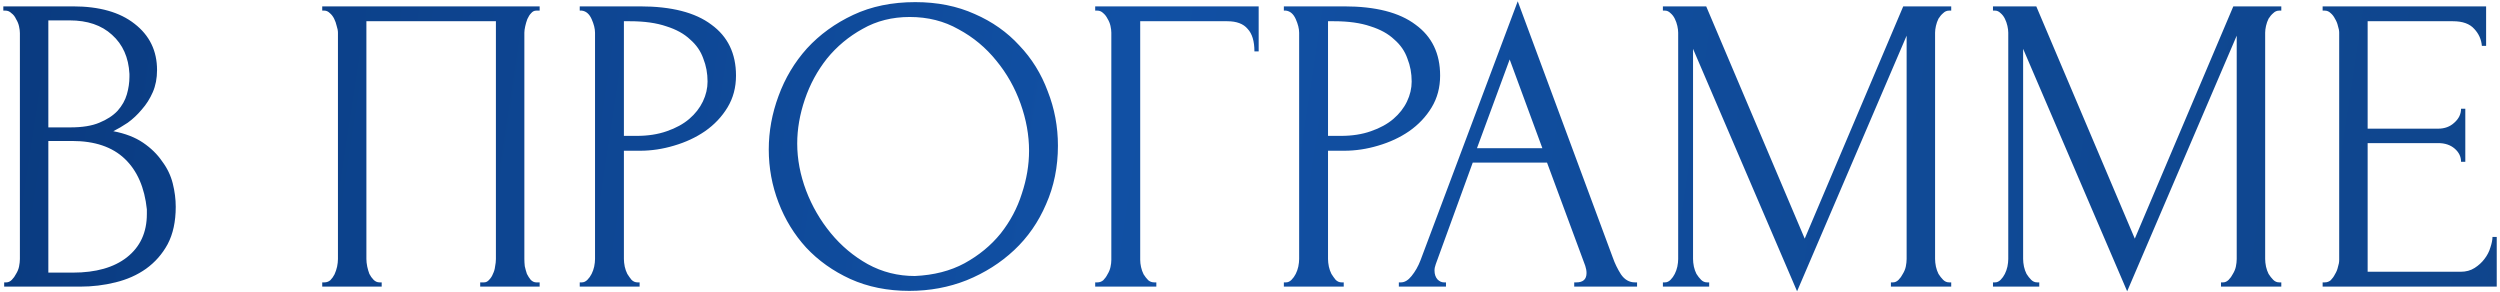 <?xml version="1.0" encoding="UTF-8"?> <svg xmlns="http://www.w3.org/2000/svg" width="471" height="55" viewBox="0 0 471 55" fill="none"> <path d="M0.787 53.2H1.188C1.561 53.2 1.907 53.04 2.228 52.72C2.547 52.4 2.814 52.027 3.027 51.6C3.294 51.173 3.481 50.72 3.587 50.24C3.694 49.707 3.748 49.227 3.748 48.8V6.24C3.748 5.867 3.694 5.44 3.587 4.96C3.481 4.48 3.294 4.027 3.027 3.6C2.814 3.12 2.521 2.747 2.147 2.48C1.827 2.16 1.454 2 1.028 2H0.627V1.2H13.748C18.707 1.2 22.574 2.293 25.348 4.48C28.174 6.667 29.587 9.573 29.587 13.2C29.587 14.747 29.321 16.133 28.788 17.36C28.254 18.587 27.561 19.68 26.707 20.64C25.907 21.6 25.027 22.427 24.067 23.12C23.108 23.76 22.201 24.293 21.348 24.72C23.587 25.147 25.454 25.867 26.948 26.88C28.441 27.893 29.641 29.067 30.547 30.4C31.508 31.68 32.174 33.067 32.547 34.56C32.921 36.053 33.108 37.52 33.108 38.96C33.108 41.733 32.601 44.08 31.587 46C30.574 47.867 29.214 49.413 27.508 50.64C25.854 51.813 23.934 52.667 21.747 53.2C19.614 53.733 17.401 54 15.107 54H0.787V53.2ZM27.668 39.44C27.241 35.333 25.854 32.16 23.508 29.92C21.161 27.68 17.854 26.56 13.588 26.56H9.107V51.36H13.748C18.067 51.36 21.454 50.4 23.907 48.48C26.414 46.507 27.668 43.787 27.668 40.32V39.44ZM24.387 13.92C24.227 10.827 23.134 8.373 21.108 6.56C19.134 4.747 16.468 3.84 13.107 3.84H9.107V24H13.268C15.508 24 17.321 23.707 18.707 23.12C20.148 22.533 21.294 21.787 22.148 20.88C23.001 19.92 23.587 18.88 23.907 17.76C24.227 16.64 24.387 15.547 24.387 14.48V13.92ZM60.709 53.2H61.109C61.536 53.2 61.909 53.067 62.229 52.8C62.549 52.48 62.816 52.107 63.029 51.68C63.243 51.2 63.403 50.72 63.509 50.24C63.616 49.707 63.669 49.227 63.669 48.8V6.16C63.669 5.787 63.589 5.36 63.429 4.88C63.323 4.4 63.163 3.947 62.949 3.52C62.736 3.093 62.469 2.747 62.149 2.48C61.829 2.16 61.483 2 61.109 2H60.709V1.2H101.669V2H101.029C100.656 2 100.336 2.16 100.069 2.48C99.803 2.747 99.563 3.12 99.349 3.6C99.189 4.027 99.056 4.48 98.949 4.96C98.843 5.44 98.789 5.84 98.789 6.16V48.8C98.789 49.227 98.816 49.68 98.869 50.16C98.976 50.64 99.109 51.12 99.269 51.6C99.483 52.027 99.723 52.4 99.989 52.72C100.309 53.04 100.656 53.2 101.029 53.2H101.669V54H90.469V53.2H91.189C91.563 53.2 91.883 53.04 92.149 52.72C92.469 52.4 92.709 52.027 92.869 51.6C93.083 51.173 93.216 50.72 93.269 50.24C93.376 49.707 93.429 49.227 93.429 48.8V4H69.029V48.8C69.029 49.227 69.083 49.707 69.189 50.24C69.296 50.72 69.429 51.173 69.589 51.6C69.803 52.027 70.069 52.4 70.389 52.72C70.709 53.04 71.083 53.2 71.509 53.2H71.909V54H60.709V53.2ZM109.223 1.2H120.583C126.503 1.2 130.983 2.347 134.023 4.64C137.116 6.88 138.663 10.08 138.663 14.24C138.663 16.48 138.13 18.48 137.063 20.24C135.996 22 134.583 23.493 132.823 24.72C131.116 25.893 129.17 26.8 126.983 27.44C124.85 28.08 122.716 28.4 120.583 28.4H117.543V48.8C117.543 49.227 117.596 49.707 117.703 50.24C117.81 50.72 117.97 51.173 118.183 51.6C118.45 52.027 118.716 52.4 118.983 52.72C119.303 53.04 119.676 53.2 120.103 53.2H120.503V54H109.223V53.2H109.623C109.996 53.2 110.343 53.04 110.663 52.72C110.983 52.4 111.25 52.027 111.463 51.6C111.676 51.173 111.836 50.72 111.943 50.24C112.05 49.707 112.103 49.227 112.103 48.8V6.16C112.103 5.413 111.89 4.56 111.463 3.6C111.036 2.64 110.423 2.107 109.623 2H109.223V1.2ZM117.543 4V25.6H119.943C122.076 25.6 123.97 25.307 125.623 24.72C127.33 24.133 128.743 23.36 129.863 22.4C130.983 21.44 131.836 20.347 132.423 19.12C133.01 17.893 133.303 16.64 133.303 15.36C133.303 13.813 133.036 12.373 132.503 11.04C132.023 9.653 131.196 8.453 130.023 7.44C128.903 6.373 127.41 5.547 125.543 4.96C123.676 4.32 121.383 4 118.663 4H117.543ZM172.435 0.4C176.595 0.4 180.328 1.147 183.635 2.64C186.942 4.08 189.742 6.053 192.035 8.56C194.382 11.013 196.168 13.893 197.395 17.2C198.675 20.453 199.315 23.867 199.315 27.44C199.315 31.44 198.568 35.12 197.075 38.48C195.635 41.84 193.635 44.72 191.075 47.12C188.515 49.52 185.528 51.413 182.115 52.8C178.755 54.133 175.155 54.8 171.315 54.8C167.208 54.8 163.502 54.053 160.195 52.56C156.942 51.067 154.168 49.093 151.875 46.64C149.635 44.187 147.902 41.36 146.675 38.16C145.448 34.96 144.835 31.627 144.835 28.16C144.835 24.747 145.448 21.387 146.675 18.08C147.902 14.72 149.688 11.733 152.035 9.12C154.435 6.507 157.342 4.4 160.755 2.8C164.168 1.2 168.062 0.4 172.435 0.4ZM172.355 52C175.928 51.84 179.048 51.04 181.715 49.6C184.435 48.107 186.702 46.24 188.515 44C190.328 41.707 191.662 39.2 192.515 36.48C193.422 33.76 193.875 31.067 193.875 28.4C193.875 25.467 193.342 22.507 192.275 19.52C191.208 16.533 189.688 13.84 187.715 11.44C185.742 8.987 183.368 7.013 180.595 5.52C177.875 3.973 174.808 3.2 171.395 3.2C168.088 3.2 165.128 3.947 162.515 5.44C159.902 6.88 157.662 8.747 155.795 11.04C153.982 13.333 152.595 15.893 151.635 18.72C150.675 21.547 150.195 24.32 150.195 27.04C150.195 29.973 150.755 32.933 151.875 35.92C152.995 38.853 154.542 41.52 156.515 43.92C158.488 46.32 160.808 48.267 163.475 49.76C166.195 51.253 169.155 52 172.355 52ZM217.454 53.2H217.854V54H206.334V53.2H206.734C207.161 53.2 207.534 53.067 207.854 52.8C208.174 52.48 208.441 52.107 208.654 51.68C208.921 51.253 209.108 50.8 209.214 50.32C209.321 49.84 209.374 49.387 209.374 48.96V6.16C209.374 5.787 209.321 5.36 209.214 4.88C209.108 4.4 208.921 3.947 208.654 3.52C208.441 3.093 208.174 2.747 207.854 2.48C207.534 2.16 207.161 2 206.734 2H206.334V1.2H237.134V9.68H236.334C236.334 7.76 235.908 6.347 235.054 5.44C234.254 4.48 232.974 4 231.214 4H214.814V48.96C214.814 49.387 214.868 49.84 214.974 50.32C215.081 50.8 215.241 51.253 215.454 51.68C215.721 52.107 216.014 52.48 216.334 52.8C216.654 53.067 217.028 53.2 217.454 53.2ZM241.879 1.2H253.239C259.159 1.2 263.639 2.347 266.679 4.64C269.773 6.88 271.319 10.08 271.319 14.24C271.319 16.48 270.786 18.48 269.719 20.24C268.653 22 267.239 23.493 265.479 24.72C263.773 25.893 261.826 26.8 259.639 27.44C257.506 28.08 255.373 28.4 253.239 28.4H250.199V48.8C250.199 49.227 250.253 49.707 250.359 50.24C250.466 50.72 250.626 51.173 250.839 51.6C251.106 52.027 251.373 52.4 251.639 52.72C251.959 53.04 252.333 53.2 252.759 53.2H253.159V54H241.879V53.2H242.279C242.653 53.2 242.999 53.04 243.319 52.72C243.639 52.4 243.906 52.027 244.119 51.6C244.333 51.173 244.493 50.72 244.599 50.24C244.706 49.707 244.759 49.227 244.759 48.8V6.16C244.759 5.413 244.546 4.56 244.119 3.6C243.693 2.64 243.079 2.107 242.279 2H241.879V1.2ZM250.199 4V25.6H252.599C254.733 25.6 256.626 25.307 258.279 24.72C259.986 24.133 261.399 23.36 262.519 22.4C263.639 21.44 264.493 20.347 265.079 19.12C265.666 17.893 265.959 16.64 265.959 15.36C265.959 13.813 265.693 12.373 265.159 11.04C264.679 9.653 263.853 8.453 262.679 7.44C261.559 6.373 260.066 5.547 258.199 4.96C256.333 4.32 254.039 4 251.319 4H250.199ZM296.582 53.2H296.982C298.262 53.2 298.902 52.613 298.902 51.44C298.902 51.013 298.822 50.56 298.662 50.08L291.462 30.64H277.462L270.502 49.76C270.342 50.187 270.262 50.587 270.262 50.96C270.262 51.653 270.449 52.213 270.822 52.64C271.195 53.013 271.595 53.2 272.022 53.2H272.422V54H263.542V53.2H263.942C264.635 53.2 265.302 52.8 265.942 52C266.635 51.147 267.195 50.16 267.622 49.04L285.942 0.24L303.862 48.56C304.235 49.627 304.742 50.667 305.382 51.68C306.075 52.693 306.955 53.2 308.022 53.2H308.422V54H296.582V53.2ZM278.262 27.92H290.582L284.422 11.2L278.262 27.92ZM356.249 53.2H356.649C357.023 53.2 357.369 53.04 357.689 52.72C358.009 52.4 358.276 52.027 358.489 51.6C358.756 51.173 358.943 50.72 359.049 50.24C359.156 49.707 359.209 49.227 359.209 48.8V6.72L338.569 54.88L318.969 9.2V48.8C318.969 49.227 319.023 49.707 319.129 50.24C319.236 50.72 319.396 51.173 319.609 51.6C319.876 52.027 320.169 52.4 320.489 52.72C320.809 53.04 321.183 53.2 321.609 53.2H322.009V54H313.289V53.2H313.689C314.063 53.2 314.409 53.04 314.729 52.72C315.049 52.4 315.316 52.027 315.529 51.6C315.743 51.173 315.903 50.72 316.009 50.24C316.116 49.707 316.169 49.227 316.169 48.8V6.16C316.169 5.787 316.116 5.36 316.009 4.88C315.903 4.4 315.743 3.947 315.529 3.52C315.316 3.093 315.049 2.747 314.729 2.48C314.409 2.16 314.063 2 313.689 2H313.289V1.2H321.449L340.009 44.96L358.569 1.2H367.609V2H367.209C366.783 2 366.409 2.16 366.089 2.48C365.769 2.747 365.476 3.093 365.209 3.52C364.996 3.947 364.836 4.4 364.729 4.88C364.623 5.36 364.569 5.787 364.569 6.16V48.8C364.569 49.227 364.623 49.707 364.729 50.24C364.836 50.72 364.996 51.173 365.209 51.6C365.476 52.027 365.769 52.4 366.089 52.72C366.409 53.04 366.783 53.2 367.209 53.2H367.609V54H356.249V53.2ZM418.437 53.2H418.837C419.21 53.2 419.557 53.04 419.877 52.72C420.197 52.4 420.464 52.027 420.677 51.6C420.944 51.173 421.13 50.72 421.237 50.24C421.344 49.707 421.397 49.227 421.397 48.8V6.72L400.757 54.88L381.157 9.2V48.8C381.157 49.227 381.21 49.707 381.317 50.24C381.424 50.72 381.584 51.173 381.797 51.6C382.064 52.027 382.357 52.4 382.677 52.72C382.997 53.04 383.37 53.2 383.797 53.2H384.197V54H375.477V53.2H375.877C376.25 53.2 376.597 53.04 376.917 52.72C377.237 52.4 377.504 52.027 377.717 51.6C377.93 51.173 378.09 50.72 378.197 50.24C378.304 49.707 378.357 49.227 378.357 48.8V6.16C378.357 5.787 378.304 5.36 378.197 4.88C378.09 4.4 377.93 3.947 377.717 3.52C377.504 3.093 377.237 2.747 376.917 2.48C376.597 2.16 376.25 2 375.877 2H375.477V1.2H383.637L402.197 44.96L420.757 1.2H429.797V2H429.397C428.97 2 428.597 2.16 428.277 2.48C427.957 2.747 427.664 3.093 427.397 3.52C427.184 3.947 427.024 4.4 426.917 4.88C426.81 5.36 426.757 5.787 426.757 6.16V48.8C426.757 49.227 426.81 49.707 426.917 50.24C427.024 50.72 427.184 51.173 427.397 51.6C427.664 52.027 427.957 52.4 428.277 52.72C428.597 53.04 428.97 53.2 429.397 53.2H429.797V54H418.437V53.2ZM437.584 53.2H437.984C438.411 53.2 438.784 53.067 439.104 52.8C439.424 52.48 439.691 52.107 439.904 51.68C440.171 51.253 440.358 50.8 440.464 50.32C440.624 49.84 440.704 49.387 440.704 48.96V6.16C440.704 5.787 440.624 5.36 440.464 4.88C440.358 4.4 440.171 3.947 439.904 3.52C439.691 3.093 439.424 2.747 439.104 2.48C438.784 2.16 438.411 2 437.984 2H437.584V1.2H468.384V8.64H467.584C467.478 7.413 466.998 6.347 466.144 5.44C465.291 4.48 463.958 4 462.144 4H446.064V24.24H459.344C460.571 24.24 461.584 23.867 462.384 23.12C463.238 22.373 463.664 21.493 463.664 20.48H464.464V30.48H463.664C463.664 29.52 463.264 28.693 462.464 28C461.664 27.307 460.624 26.96 459.344 26.96H446.064V51.2H463.584C464.598 51.2 465.478 50.96 466.224 50.48C466.971 50 467.584 49.44 468.064 48.8C468.598 48.107 468.971 47.387 469.184 46.64C469.451 45.84 469.584 45.173 469.584 44.64H470.384V54H437.584V53.2Z" fill="url(#paint0_linear_1372_63)"></path> <defs> <linearGradient id="paint0_linear_1372_63" x1="-180.855" y1="-12" x2="732.499" y2="127.058" gradientUnits="userSpaceOnUse"> <stop stop-color="#042860"></stop> <stop offset="0.423" stop-color="#1150A4"></stop> <stop offset="1" stop-color="#0C3A74"></stop> </linearGradient> </defs> </svg> 